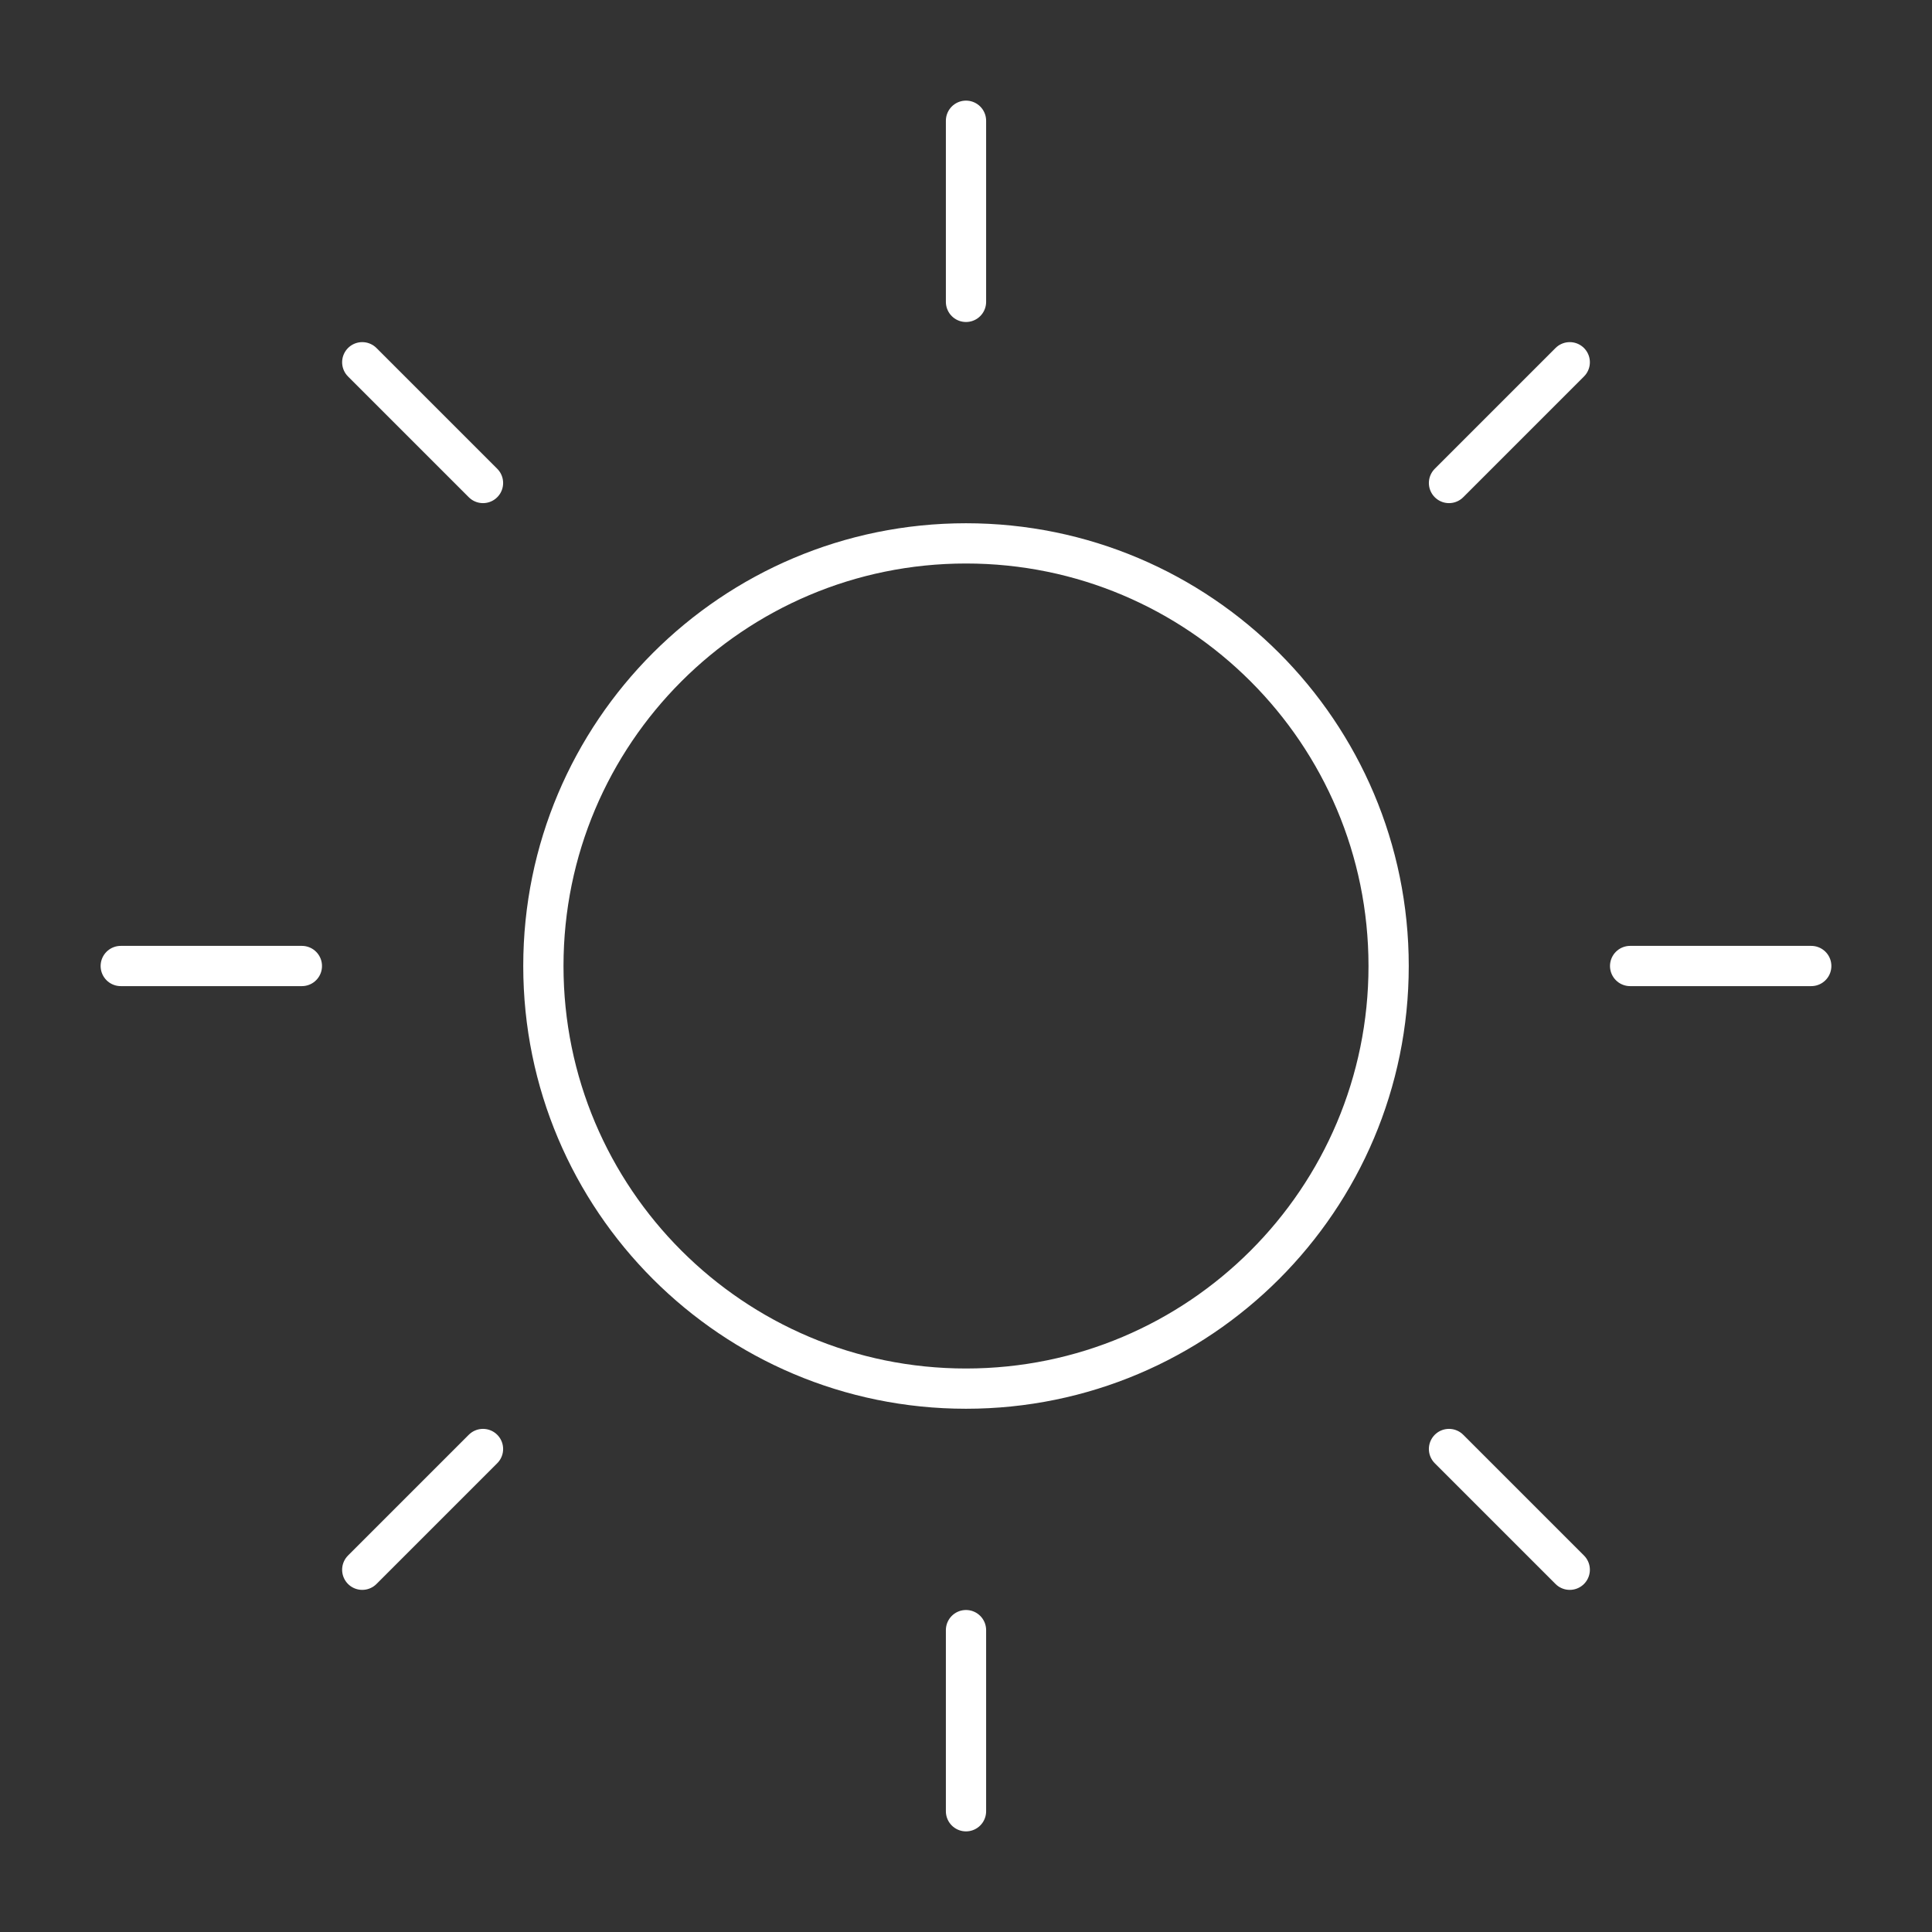 <?xml version="1.0" encoding="UTF-8"?> <svg xmlns="http://www.w3.org/2000/svg" width="48" height="48" viewBox="0 0 48 48" fill="none"><rect x="0" y="0" width="48" height="48" fill="#333333" stroke="none"/><g clip-path="url(#clip0_120_710)"><path d="M24 7.5V3" stroke="white" stroke-linecap="round" stroke-linejoin="round"></path><path d="M24 34.5C29.799 34.5 34.5 29.799 34.5 24C34.5 18.201 29.799 13.5 24 13.5C18.201 13.5 13.5 18.201 13.5 24C13.5 29.799 18.201 34.5 24 34.5Z" stroke="white" stroke-linecap="round" stroke-linejoin="round"></path><path d="M12 12L9 9" stroke="white" stroke-linecap="round" stroke-linejoin="round"></path><path d="M12 36L9 39" stroke="white" stroke-linecap="round" stroke-linejoin="round"></path><path d="M36 12L39 9" stroke="white" stroke-linecap="round" stroke-linejoin="round"></path><path d="M36 36L39 39" stroke="white" stroke-linecap="round" stroke-linejoin="round"></path><path d="M7.5 24H3" stroke="white" stroke-linecap="round" stroke-linejoin="round"></path><path d="M24 40.5V45" stroke="white" stroke-linecap="round" stroke-linejoin="round"></path><path d="M40.5 24H45" stroke="white" stroke-linecap="round" stroke-linejoin="round"></path></g><defs><clipPath id="clip0_120_710"><rect width="48" height="48" fill="white"></rect></clipPath></defs></svg> 